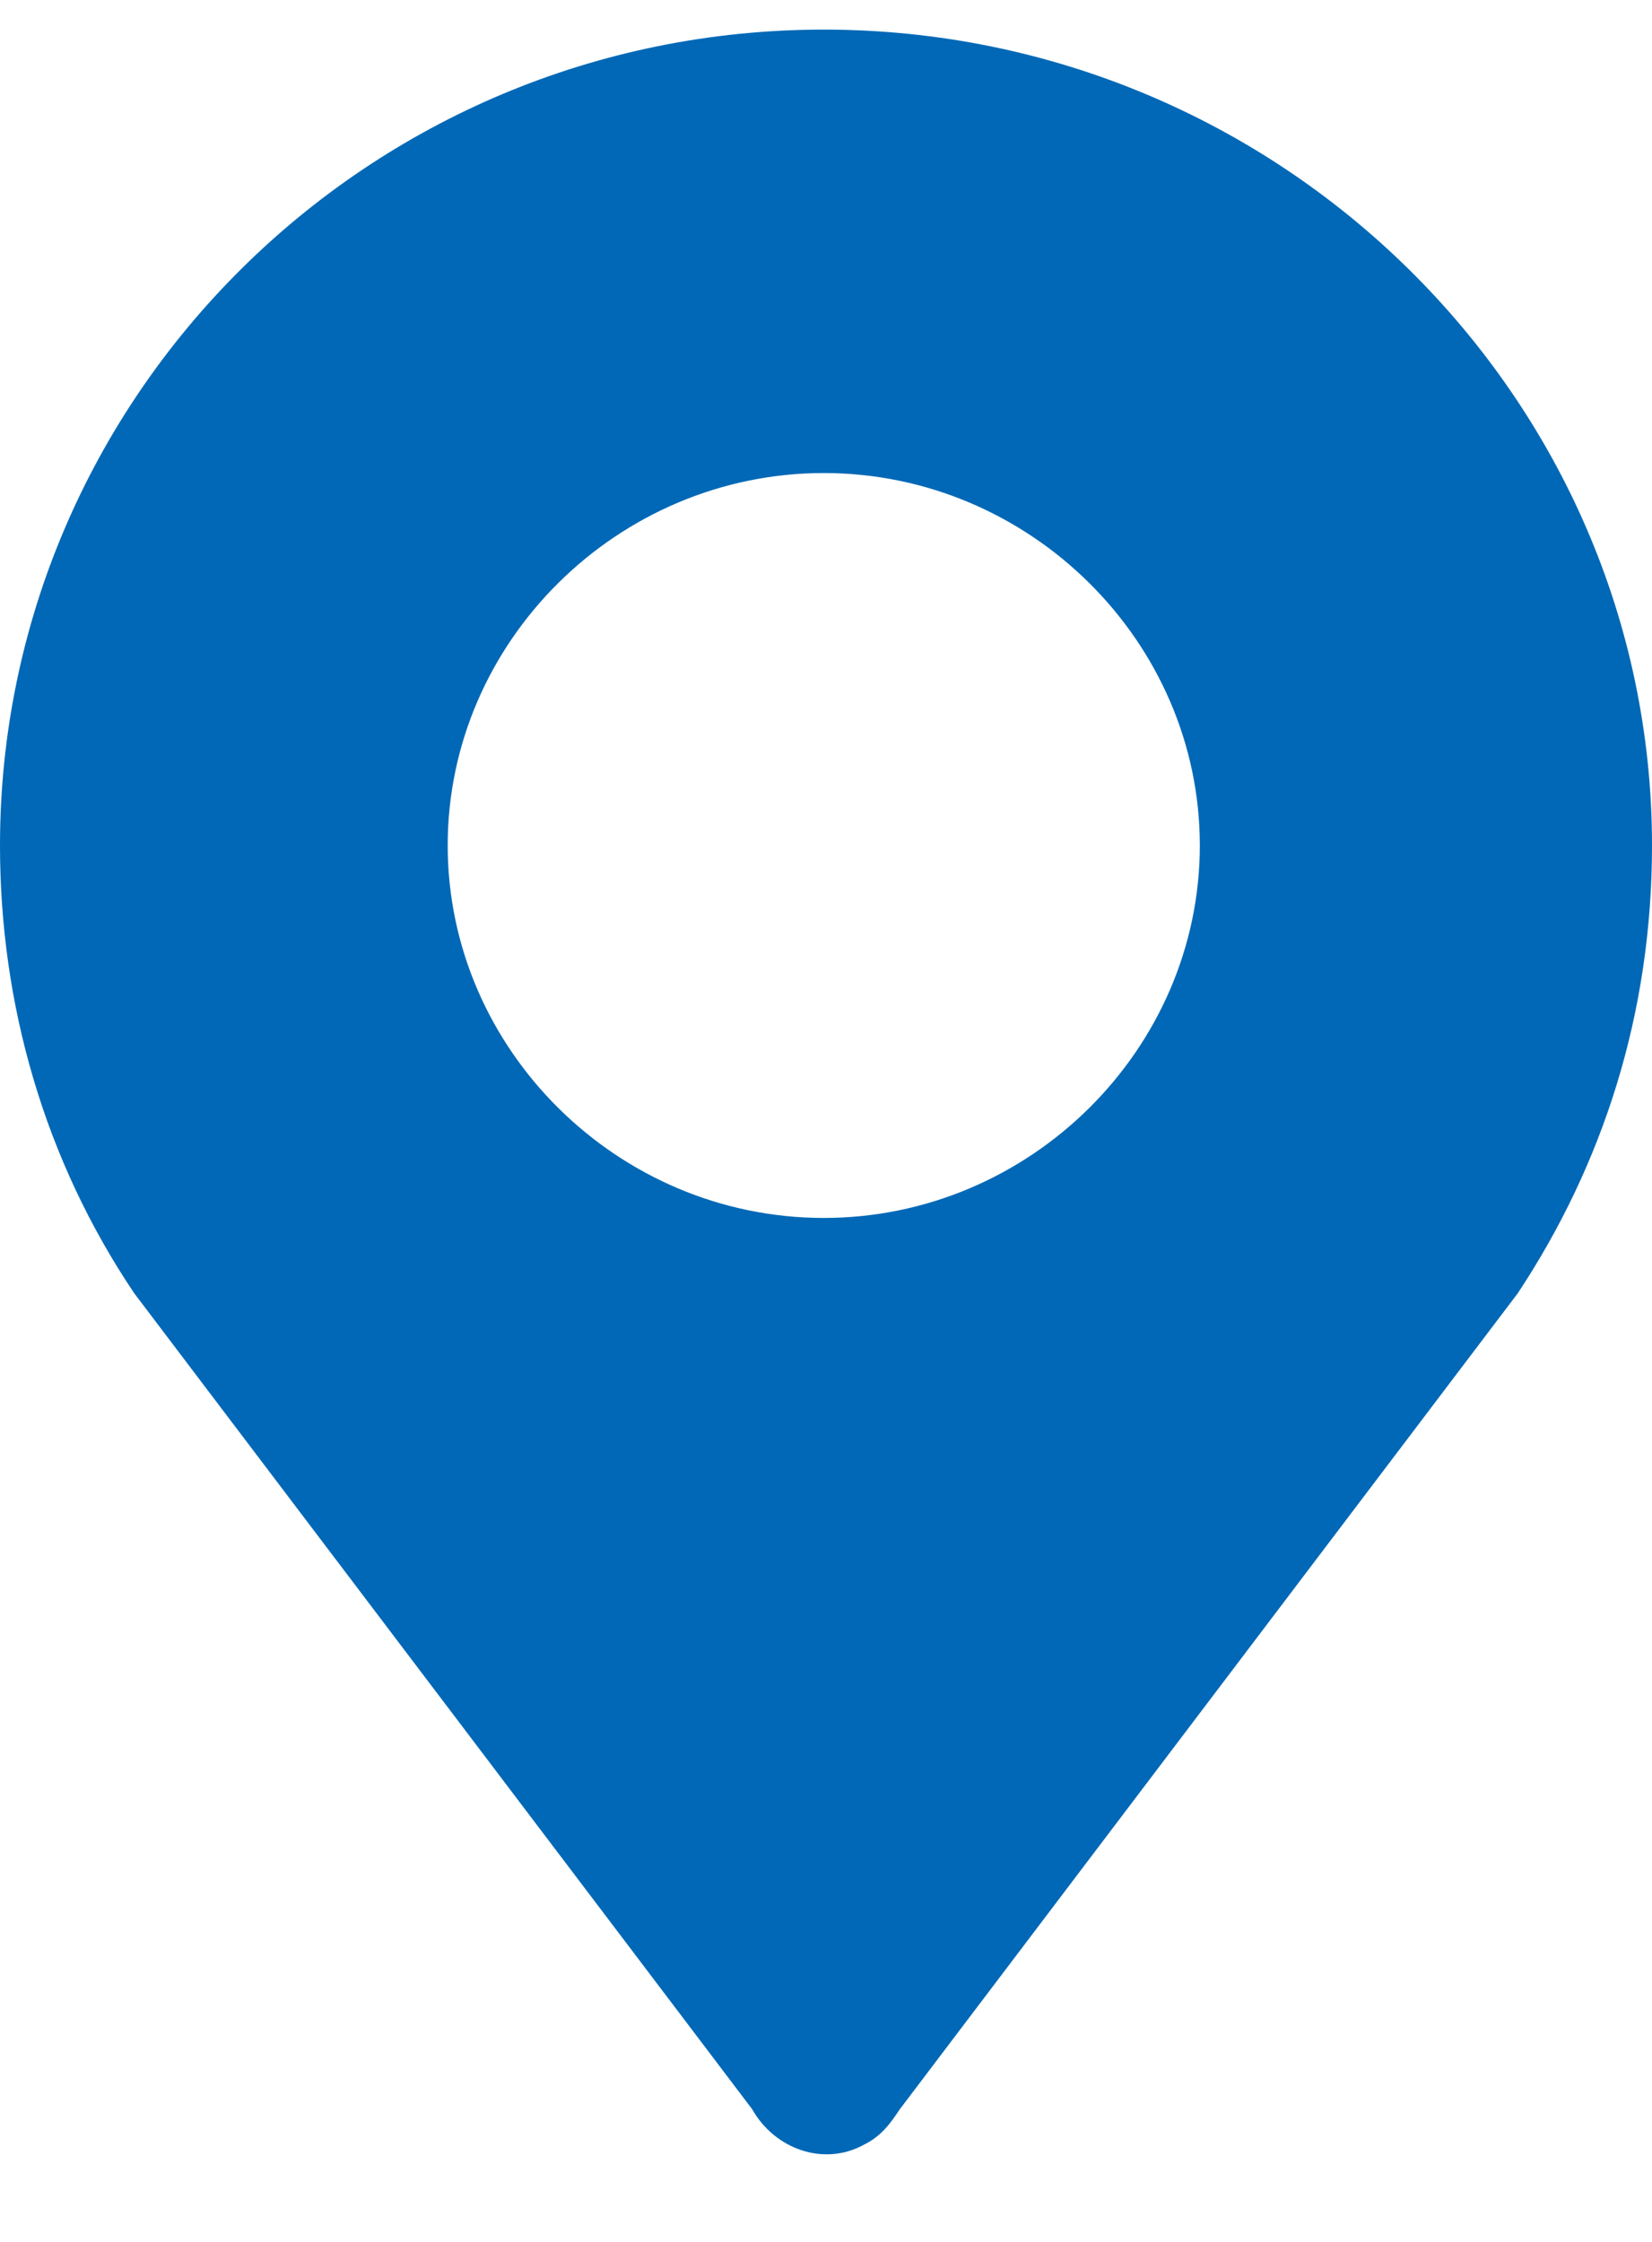 <svg width="14" height="19" viewBox="0 0 14 19" fill="none" xmlns="http://www.w3.org/2000/svg">
<path opacity="1" d="M6.981 4.009C8.726 4.009 10.168 5.437 10.168 7.165C10.168 8.894 8.726 10.322 6.981 10.322C5.236 10.322 3.794 8.894 3.794 7.165C3.794 5.437 5.236 4.009 6.981 4.009ZM14 7.165C14 3.37 10.851 0.251 6.981 0.251C3.111 0.251 0 3.37 0 7.165C0 8.518 0.379 9.833 1.138 10.961L6.374 17.875C6.564 18.213 6.981 18.364 7.322 18.176C7.474 18.101 7.55 17.988 7.626 17.875L12.862 10.961C13.583 9.871 14 8.593 14 7.165Z" fill="#0068B6"/>
</svg>
